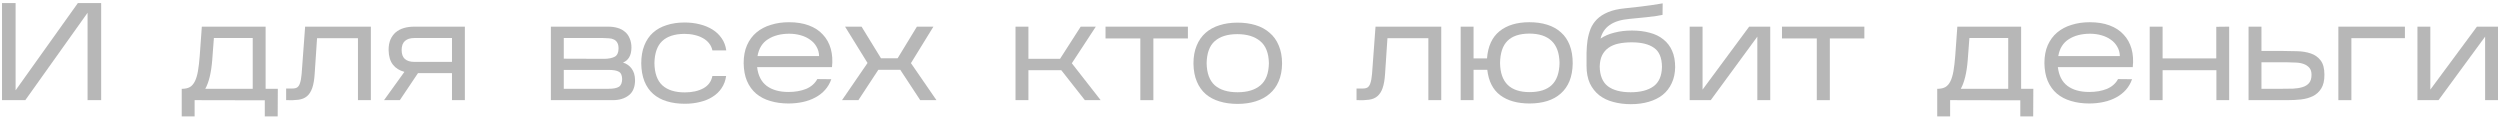 <?xml version="1.0" encoding="UTF-8"?> <svg xmlns="http://www.w3.org/2000/svg" width="649" height="31" viewBox="0 0 649 31" fill="none"> <path d="M22.732 3.32L6.568 26H0.52V0.8H4.048V23.444L20.212 0.8H26.26V26H22.732V3.32Z" fill="#808080" fill-opacity="0.57"></path> <path d="M50.522 26V30.212H47.174V23.048H47.498C48.218 23.024 48.83 22.868 49.334 22.58C49.838 22.268 50.258 21.776 50.594 21.104C50.93 20.432 51.194 19.556 51.386 18.476C51.578 17.372 51.734 16.028 51.854 14.444L52.394 6.92H68.954V23.048H72.122L72.086 30.212H68.738V26.036L50.522 26ZM55.094 15.596C54.83 18.884 54.23 21.368 53.294 23.048H65.606V9.872H55.526L55.094 15.596Z" fill="#808080" fill-opacity="0.57"></path> <path d="M81.695 19.088C81.599 20.672 81.383 21.932 81.047 22.868C80.735 23.78 80.279 24.488 79.679 24.992C79.103 25.472 78.371 25.772 77.483 25.892C76.595 26.012 75.527 26.048 74.279 26V22.976C74.951 22.952 75.515 22.952 75.971 22.976C76.451 22.976 76.847 22.88 77.159 22.688C77.471 22.472 77.711 22.1 77.879 21.572C78.071 21.044 78.215 20.228 78.311 19.124L79.211 6.92H96.275V26H92.927V9.908H82.307L81.695 19.088Z" fill="#808080" fill-opacity="0.57"></path> <path d="M108.513 18.98L103.797 26H99.693L104.985 18.656C103.713 18.32 102.717 17.696 101.997 16.784C101.277 15.848 100.905 14.576 100.881 12.968C100.881 11.936 101.037 11.048 101.349 10.304C101.685 9.536 102.141 8.9 102.717 8.396C103.317 7.892 104.025 7.52 104.841 7.28C105.657 7.04 106.557 6.92 107.541 6.92H120.681V26H117.333V18.98H108.513ZM104.265 13.004C104.265 14.036 104.541 14.804 105.093 15.308C105.669 15.812 106.485 16.064 107.541 16.064H117.333V9.872H107.541C106.509 9.872 105.705 10.124 105.129 10.628C104.553 11.132 104.265 11.924 104.265 13.004Z" fill="#808080" fill-opacity="0.57"></path> <path d="M164.86 20.78C164.86 22.58 164.32 23.9 163.24 24.74C162.16 25.58 160.78 26 159.1 26H143.008V6.92H157.876C158.764 6.92 159.58 7.028 160.324 7.244C161.068 7.46 161.704 7.796 162.232 8.252C162.76 8.684 163.168 9.248 163.456 9.944C163.768 10.64 163.924 11.456 163.924 12.392C163.9 13.472 163.696 14.312 163.312 14.912C162.952 15.512 162.424 15.956 161.728 16.244C162.64 16.508 163.384 17.024 163.96 17.792C164.536 18.56 164.836 19.556 164.86 20.78ZM146.356 15.236L156.976 15.272C158.056 15.248 158.92 15.068 159.568 14.732C160.216 14.396 160.552 13.7 160.576 12.644C160.576 11.972 160.468 11.456 160.252 11.096C160.036 10.712 159.748 10.436 159.388 10.268C159.028 10.076 158.596 9.968 158.092 9.944C157.612 9.896 157.096 9.872 156.544 9.872H146.356V15.236ZM146.356 23.048H157.984C159.208 23.048 160.096 22.88 160.648 22.544C161.2 22.208 161.488 21.536 161.512 20.528C161.488 19.544 161.2 18.908 160.648 18.62C160.12 18.308 159.256 18.152 158.056 18.152H146.356V23.048Z" fill="#808080" fill-opacity="0.57"></path> <path d="M188.501 19.736C188.333 20.936 187.937 21.992 187.313 22.904C186.713 23.792 185.933 24.536 184.973 25.136C184.037 25.736 182.957 26.18 181.733 26.468C180.509 26.78 179.189 26.936 177.773 26.936C176.045 26.936 174.485 26.72 173.093 26.288C171.725 25.88 170.549 25.244 169.565 24.38C168.581 23.516 167.825 22.424 167.297 21.104C166.769 19.784 166.493 18.236 166.469 16.46C166.469 14.684 166.733 13.136 167.261 11.816C167.789 10.472 168.533 9.368 169.493 8.504C170.477 7.616 171.665 6.956 173.057 6.524C174.449 6.068 175.997 5.84 177.701 5.84C179.117 5.84 180.437 5.996 181.661 6.308C182.909 6.62 184.013 7.076 184.973 7.676C185.933 8.276 186.725 9.032 187.349 9.944C187.973 10.832 188.369 11.876 188.537 13.076H184.937C184.793 12.38 184.505 11.768 184.073 11.24C183.665 10.712 183.137 10.268 182.489 9.908C181.865 9.548 181.133 9.272 180.293 9.08C179.477 8.888 178.601 8.792 177.665 8.792C175.121 8.816 173.201 9.44 171.905 10.664C170.609 11.888 169.937 13.808 169.889 16.424C169.937 19.016 170.621 20.924 171.941 22.148C173.285 23.372 175.229 23.984 177.773 23.984C179.669 23.984 181.265 23.636 182.561 22.94C183.857 22.244 184.649 21.176 184.937 19.736H188.501Z" fill="#808080" fill-opacity="0.57"></path> <path d="M215.806 20.564C215.446 21.596 214.918 22.508 214.222 23.3C213.526 24.092 212.686 24.752 211.702 25.28C210.742 25.808 209.662 26.204 208.462 26.468C207.262 26.732 206.002 26.864 204.682 26.864C202.954 26.864 201.382 26.648 199.966 26.216C198.55 25.808 197.326 25.172 196.294 24.308C195.286 23.444 194.494 22.352 193.918 21.032C193.366 19.712 193.078 18.164 193.054 16.388C193.054 14.612 193.342 13.064 193.918 11.744C194.518 10.4 195.334 9.296 196.366 8.432C197.422 7.544 198.67 6.884 200.11 6.452C201.55 5.996 203.122 5.768 204.826 5.768C206.794 5.768 208.51 6.044 209.974 6.596C211.462 7.148 212.674 7.94 213.61 8.972C214.57 9.98 215.254 11.204 215.662 12.644C216.07 14.084 216.178 15.68 215.986 17.432H196.546C196.81 19.616 197.638 21.236 199.03 22.292C200.446 23.348 202.33 23.876 204.682 23.876C206.41 23.876 207.934 23.612 209.254 23.084C210.574 22.532 211.546 21.68 212.17 20.528L215.806 20.564ZM204.898 8.756C202.69 8.756 200.842 9.236 199.354 10.196C197.89 11.132 196.99 12.584 196.654 14.552H212.638C212.614 13.64 212.386 12.824 211.954 12.104C211.546 11.384 210.994 10.784 210.298 10.304C209.602 9.8 208.786 9.416 207.85 9.152C206.914 8.888 205.93 8.756 204.898 8.756Z" fill="#808080" fill-opacity="0.57"></path> <path d="M228.019 18.116L222.835 26H218.587L225.211 16.352L219.379 6.92H223.663L228.703 15.128H233.023L238.027 6.92H242.311L236.479 16.388L243.103 26H238.891L233.707 18.116H228.019Z" fill="#808080" fill-opacity="0.57"></path> <path d="M266.977 18.224V26H263.629V6.92H266.977V15.272H275.185L280.549 6.92H284.473L278.245 16.424L285.733 26H281.629L275.509 18.224H266.977Z" fill="#808080" fill-opacity="0.57"></path> <path d="M299.417 9.98V26H296.033V9.98H286.997V6.92H308.381V9.98H299.417Z" fill="#808080" fill-opacity="0.57"></path> <path d="M332.826 16.532C332.802 18.284 332.502 19.82 331.926 21.14C331.374 22.436 330.582 23.516 329.55 24.38C328.542 25.244 327.33 25.892 325.914 26.324C324.522 26.756 322.974 26.972 321.27 26.972C319.542 26.972 317.982 26.756 316.59 26.324C315.198 25.916 313.998 25.28 312.99 24.416C312.006 23.552 311.238 22.46 310.686 21.14C310.134 19.82 309.846 18.272 309.822 16.496C309.822 14.72 310.098 13.172 310.65 11.852C311.202 10.508 311.97 9.404 312.954 8.54C313.962 7.652 315.162 6.992 316.554 6.56C317.97 6.104 319.53 5.876 321.234 5.876C322.962 5.876 324.534 6.092 325.95 6.524C327.366 6.956 328.578 7.616 329.586 8.504C330.618 9.368 331.41 10.472 331.962 11.816C332.538 13.16 332.826 14.732 332.826 16.532ZM313.242 16.424C313.29 19.016 313.998 20.924 315.366 22.148C316.758 23.348 318.726 23.948 321.27 23.948C323.814 23.948 325.794 23.348 327.21 22.148C328.626 20.948 329.358 19.04 329.406 16.424C329.358 13.808 328.614 11.9 327.174 10.7C325.734 9.476 323.742 8.864 321.198 8.864C318.654 8.864 316.698 9.476 315.33 10.7C313.986 11.9 313.29 13.808 313.242 16.424Z" fill="#808080" fill-opacity="0.57"></path> <path d="M359.57 19.088C359.474 20.672 359.258 21.932 358.922 22.868C358.61 23.78 358.154 24.488 357.554 24.992C356.978 25.472 356.246 25.772 355.358 25.892C354.47 26.012 353.402 26.048 352.154 26V22.976C352.826 22.952 353.39 22.952 353.846 22.976C354.326 22.976 354.722 22.88 355.034 22.688C355.346 22.472 355.586 22.1 355.754 21.572C355.946 21.044 356.09 20.228 356.186 19.124L357.086 6.92H374.15V26H370.802V9.908H360.182L359.57 19.088Z" fill="#808080" fill-opacity="0.57"></path> <path d="M408.276 16.424C408.252 18.176 407.976 19.712 407.448 21.032C406.92 22.328 406.164 23.408 405.18 24.272C404.22 25.136 403.056 25.784 401.688 26.216C400.32 26.648 398.784 26.864 397.08 26.864C393.936 26.864 391.404 26.156 389.484 24.74C387.564 23.3 386.436 21.092 386.1 18.116H382.536V26H379.188V6.92H382.536V15.164H386.028C386.268 12.02 387.348 9.668 389.268 8.108C391.212 6.548 393.792 5.768 397.008 5.768C398.736 5.768 400.284 5.984 401.652 6.416C403.044 6.848 404.232 7.508 405.216 8.396C406.2 9.26 406.956 10.364 407.484 11.708C408.012 13.052 408.276 14.624 408.276 16.424ZM389.412 16.352C389.484 21.392 392.04 23.912 397.08 23.912C399.624 23.912 401.544 23.3 402.84 22.076C404.136 20.828 404.808 18.92 404.856 16.352C404.808 13.76 404.112 11.84 402.768 10.592C401.448 9.344 399.516 8.72 396.972 8.72C394.428 8.744 392.544 9.38 391.32 10.628C390.096 11.852 389.46 13.76 389.412 16.352Z" fill="#808080" fill-opacity="0.57"></path> <path d="M434.87 17.432C434.846 19.016 434.546 20.408 433.97 21.608C433.418 22.808 432.638 23.816 431.63 24.632C430.622 25.424 429.41 26.024 427.994 26.432C426.602 26.84 425.054 27.044 423.35 27.044C421.742 27.044 420.23 26.852 418.814 26.468C417.422 26.108 416.21 25.532 415.178 24.74C414.146 23.924 413.33 22.892 412.73 21.644C412.154 20.372 411.866 18.86 411.866 17.108C411.866 15.98 411.866 14.852 411.866 13.724C411.89 12.596 411.974 11.516 412.118 10.484C412.286 9.428 412.55 8.432 412.91 7.496C413.294 6.56 413.846 5.732 414.566 5.012C415.31 4.268 416.258 3.656 417.41 3.176C418.586 2.672 420.026 2.336 421.73 2.168C424.802 1.856 427.202 1.568 428.93 1.304C430.682 1.016 431.582 0.872 431.63 0.872L431.594 3.86C431.258 3.932 430.73 4.028 430.01 4.148C429.386 4.244 428.51 4.352 427.382 4.472C426.278 4.592 424.826 4.736 423.026 4.904C420.842 5.096 419.126 5.624 417.878 6.488C416.654 7.352 415.862 8.528 415.502 10.016C416.534 9.32 417.734 8.804 419.102 8.468C420.494 8.108 422.006 7.928 423.638 7.928C425.342 7.928 426.89 8.12 428.282 8.504C429.674 8.864 430.85 9.44 431.81 10.232C432.794 11 433.55 11.984 434.078 13.184C434.606 14.36 434.87 15.776 434.87 17.432ZM415.286 17.324C415.334 19.652 416.042 21.344 417.41 22.4C418.802 23.432 420.77 23.948 423.314 23.948C425.834 23.948 427.802 23.444 429.218 22.436C430.658 21.404 431.402 19.712 431.45 17.36C431.426 15.008 430.742 13.364 429.398 12.428C428.054 11.468 426.122 10.988 423.602 10.988C422.354 10.988 421.214 11.096 420.182 11.312C419.174 11.528 418.31 11.888 417.59 12.392C416.87 12.896 416.306 13.556 415.898 14.372C415.514 15.164 415.31 16.148 415.286 17.324Z" fill="#808080" fill-opacity="0.57"></path> <path d="M456.205 9.512L444.109 26H438.637V6.92H441.985V23.264L454.081 6.92H459.553V26H456.205V9.512Z" fill="#808080" fill-opacity="0.57"></path> <path d="M475.023 9.98V26H471.639V9.98H462.603V6.92H483.987V9.98H475.023Z" fill="#808080" fill-opacity="0.57"></path> <path d="M506.252 26V30.212H502.904V23.048H503.228C503.948 23.024 504.56 22.868 505.064 22.58C505.568 22.268 505.988 21.776 506.324 21.104C506.66 20.432 506.924 19.556 507.116 18.476C507.308 17.372 507.464 16.028 507.584 14.444L508.124 6.92H524.684V23.048H527.852L527.816 30.212H524.468V26.036L506.252 26ZM510.824 15.596C510.56 18.884 509.96 21.368 509.024 23.048H521.336V9.872H511.256L510.824 15.596Z" fill="#808080" fill-opacity="0.57"></path> <path d="M553.482 20.564C553.122 21.596 552.594 22.508 551.898 23.3C551.202 24.092 550.362 24.752 549.378 25.28C548.418 25.808 547.338 26.204 546.138 26.468C544.938 26.732 543.678 26.864 542.358 26.864C540.63 26.864 539.058 26.648 537.642 26.216C536.226 25.808 535.002 25.172 533.97 24.308C532.962 23.444 532.17 22.352 531.594 21.032C531.042 19.712 530.754 18.164 530.73 16.388C530.73 14.612 531.018 13.064 531.594 11.744C532.194 10.4 533.01 9.296 534.042 8.432C535.098 7.544 536.346 6.884 537.786 6.452C539.226 5.996 540.798 5.768 542.502 5.768C544.47 5.768 546.186 6.044 547.65 6.596C549.138 7.148 550.35 7.94 551.286 8.972C552.246 9.98 552.93 11.204 553.338 12.644C553.746 14.084 553.854 15.68 553.662 17.432H534.222C534.486 19.616 535.314 21.236 536.706 22.292C538.122 23.348 540.006 23.876 542.358 23.876C544.086 23.876 545.61 23.612 546.93 23.084C548.25 22.532 549.222 21.68 549.846 20.528L553.482 20.564ZM542.574 8.756C540.366 8.756 538.518 9.236 537.03 10.196C535.566 11.132 534.666 12.584 534.33 14.552H550.314C550.29 13.64 550.062 12.824 549.63 12.104C549.222 11.384 548.67 10.784 547.974 10.304C547.278 9.8 546.462 9.416 545.526 9.152C544.59 8.888 543.606 8.756 542.574 8.756Z" fill="#808080" fill-opacity="0.57"></path> <path d="M561.411 18.224V26H558.063V6.92H561.411V15.164H575.343V6.956L578.691 6.92V26H575.379V18.224H561.411Z" fill="#808080" fill-opacity="0.57"></path> <path d="M603.419 19.412C603.419 20.924 603.143 22.112 602.591 22.976C602.063 23.84 601.343 24.5 600.431 24.956C599.543 25.388 598.511 25.676 597.335 25.82C596.183 25.94 594.995 26 593.771 26H583.727V6.92H587.075V13.22H592.223C593.591 13.22 594.935 13.244 596.255 13.292C597.599 13.316 598.799 13.508 599.855 13.868C600.935 14.228 601.799 14.84 602.447 15.704C603.095 16.544 603.419 17.78 603.419 19.412ZM587.075 23.048H592.295C593.351 23.048 594.347 23.036 595.283 23.012C596.219 22.964 597.035 22.832 597.731 22.616C598.451 22.4 599.015 22.052 599.423 21.572C599.855 21.068 600.071 20.348 600.071 19.412C600.071 18.62 599.879 18.008 599.495 17.576C599.111 17.144 598.619 16.82 598.019 16.604C597.419 16.388 596.747 16.268 596.003 16.244C595.259 16.196 594.527 16.172 593.807 16.172H587.075V23.048Z" fill="#808080" fill-opacity="0.57"></path> <path d="M610.42 9.908V26H607.036V6.92H624.316V9.908H610.42Z" fill="#808080" fill-opacity="0.57"></path> <path d="M645.135 9.512L633.039 26H627.567V6.92H630.915V23.264L643.011 6.92H648.483V26H645.135V9.512Z" fill="#808080" fill-opacity="0.57"></path> </svg> 